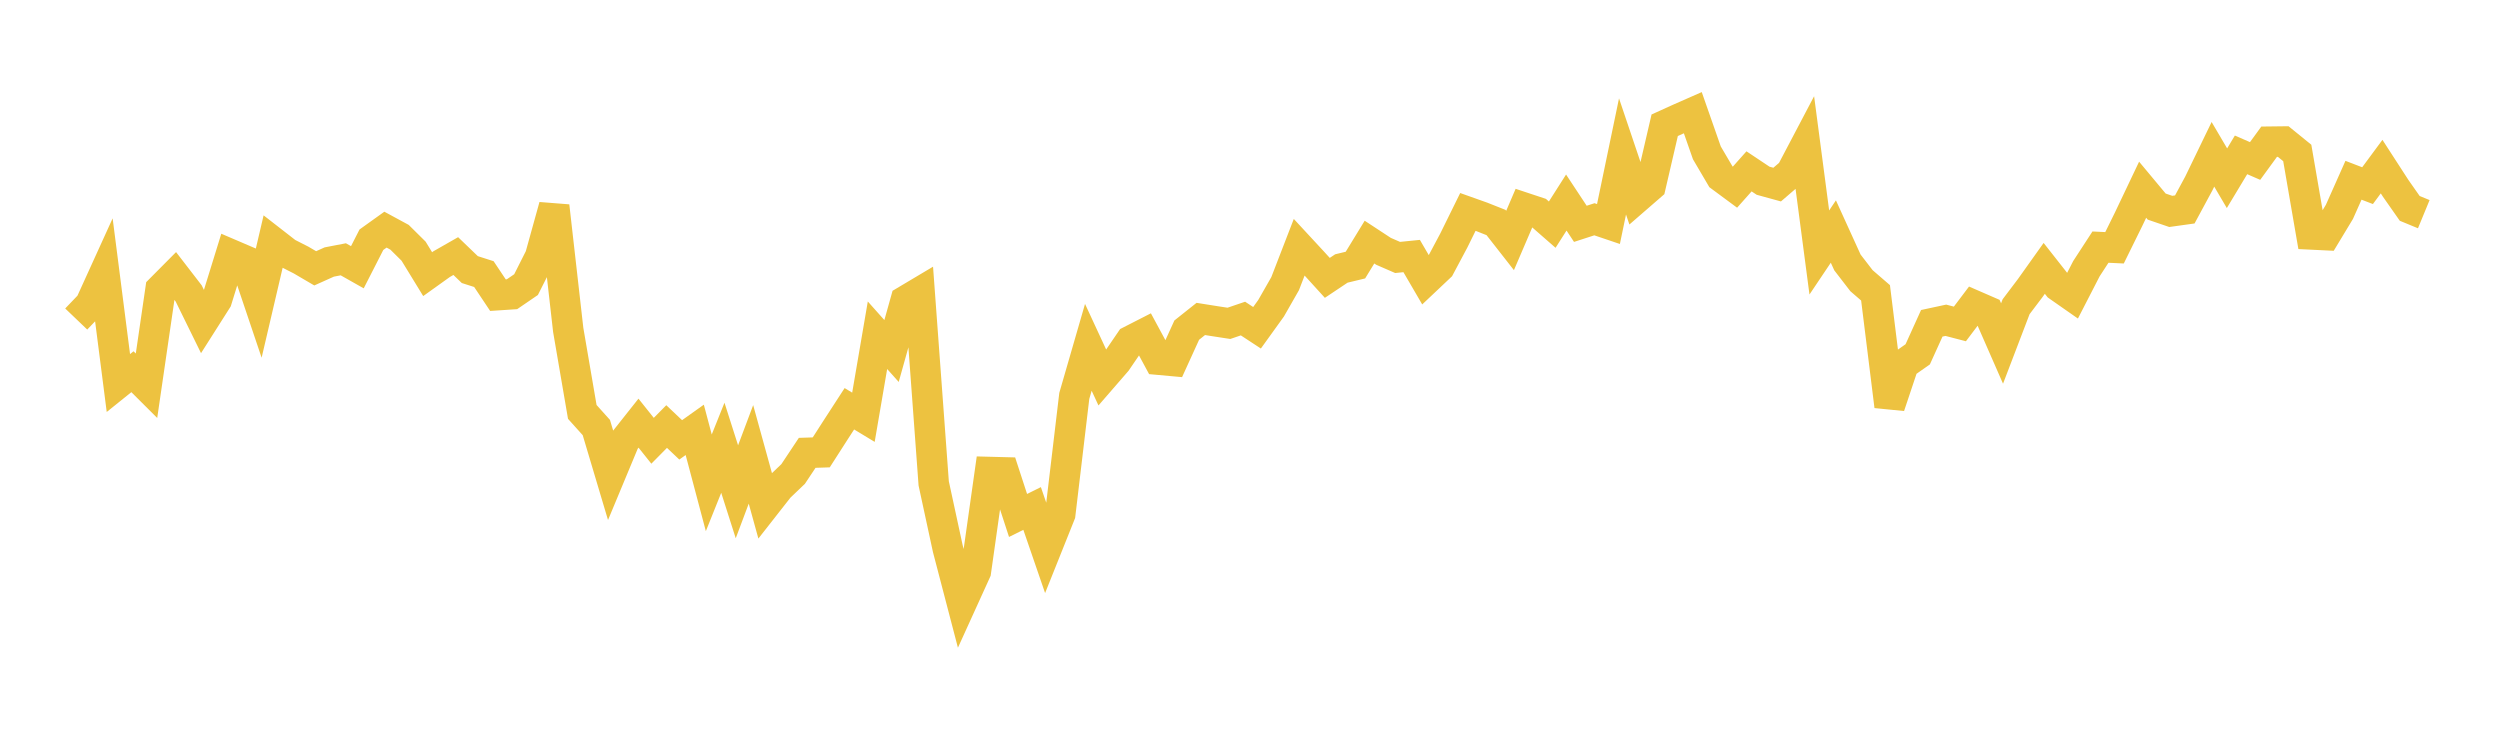 <svg width="164" height="48" xmlns="http://www.w3.org/2000/svg" xmlns:xlink="http://www.w3.org/1999/xlink"><path fill="none" stroke="rgb(237,194,64)" stroke-width="2" d="M5,20.928L5.922,19.964L6.844,17.937L7.766,25.127L8.689,24.385L9.611,25.305L10.533,18.98L11.455,18.052L12.377,19.248L13.299,21.126L14.222,19.673L15.144,16.689L16.066,17.084L16.988,19.819L17.91,15.875L18.832,16.592L19.754,17.061L20.677,17.602L21.599,17.188L22.521,17.01L23.443,17.531L24.365,15.725L25.287,15.065L26.21,15.565L27.132,16.478L28.054,17.984L28.976,17.324L29.898,16.798L30.82,17.685L31.743,17.98L32.665,19.362L33.587,19.301L34.509,18.671L35.431,16.841L36.353,13.518L37.275,21.64L38.198,27.021L39.12,28.046L40.042,31.138L40.964,28.923L41.886,27.759L42.808,28.915L43.731,27.981L44.653,28.855L45.575,28.199L46.497,31.673L47.419,29.373L48.341,32.262L49.263,29.807L50.186,33.151L51.108,31.975L52.03,31.093L52.952,29.706L53.874,29.676L54.796,28.239L55.719,26.815L56.641,27.373L57.563,21.992L58.485,23.026L59.407,19.73L60.329,19.181L61.251,31.711L62.174,35.982L63.096,39.512L64.018,37.485L64.94,30.964L65.862,30.988L66.784,33.814L67.707,33.356L68.629,36.037L69.551,33.732L70.473,25.972L71.395,22.785L72.317,24.775L73.24,23.711L74.162,22.359L75.084,21.888L76.006,23.596L76.928,23.68L77.85,21.656L78.772,20.923L79.695,21.07L80.617,21.211L81.539,20.897L82.461,21.502L83.383,20.221L84.305,18.607L85.228,16.218L86.15,17.214L87.072,18.228L87.994,17.612L88.916,17.39L89.838,15.882L90.76,16.487L91.683,16.889L92.605,16.796L93.527,18.378L94.449,17.507L95.371,15.775L96.293,13.903L97.216,14.231L98.138,14.597L99.06,15.775L99.982,13.625L100.904,13.931L101.826,14.737L102.749,13.287L103.671,14.683L104.593,14.384L105.515,14.696L106.437,10.262L107.359,12.995L108.281,12.195L109.204,8.217L110.126,7.798L111.048,7.392L111.97,10.026L112.892,11.596L113.814,12.278L114.737,11.241L115.659,11.856L116.581,12.109L117.503,11.317L118.425,9.564L119.347,16.563L120.269,15.189L121.192,17.217L122.114,18.413L123.036,19.21L123.958,26.647L124.88,23.891L125.802,23.244L126.725,21.208L127.647,21.01L128.569,21.25L129.491,20.029L130.413,20.43L131.335,22.534L132.257,20.12L133.18,18.9L134.102,17.605L135.024,18.777L135.946,19.421L136.868,17.628L137.79,16.211L138.713,16.255L139.635,14.384L140.557,12.446L141.479,13.552L142.401,13.868L143.323,13.739L144.246,12.029L145.168,10.123L146.09,11.692L147.012,10.159L147.934,10.561L148.856,9.296L149.778,9.285L150.701,10.034L151.623,15.379L152.545,15.424L153.467,13.897L154.389,11.825L155.311,12.179L156.234,10.93L157.156,12.354L158.078,13.67L159,14.05"></path></svg>